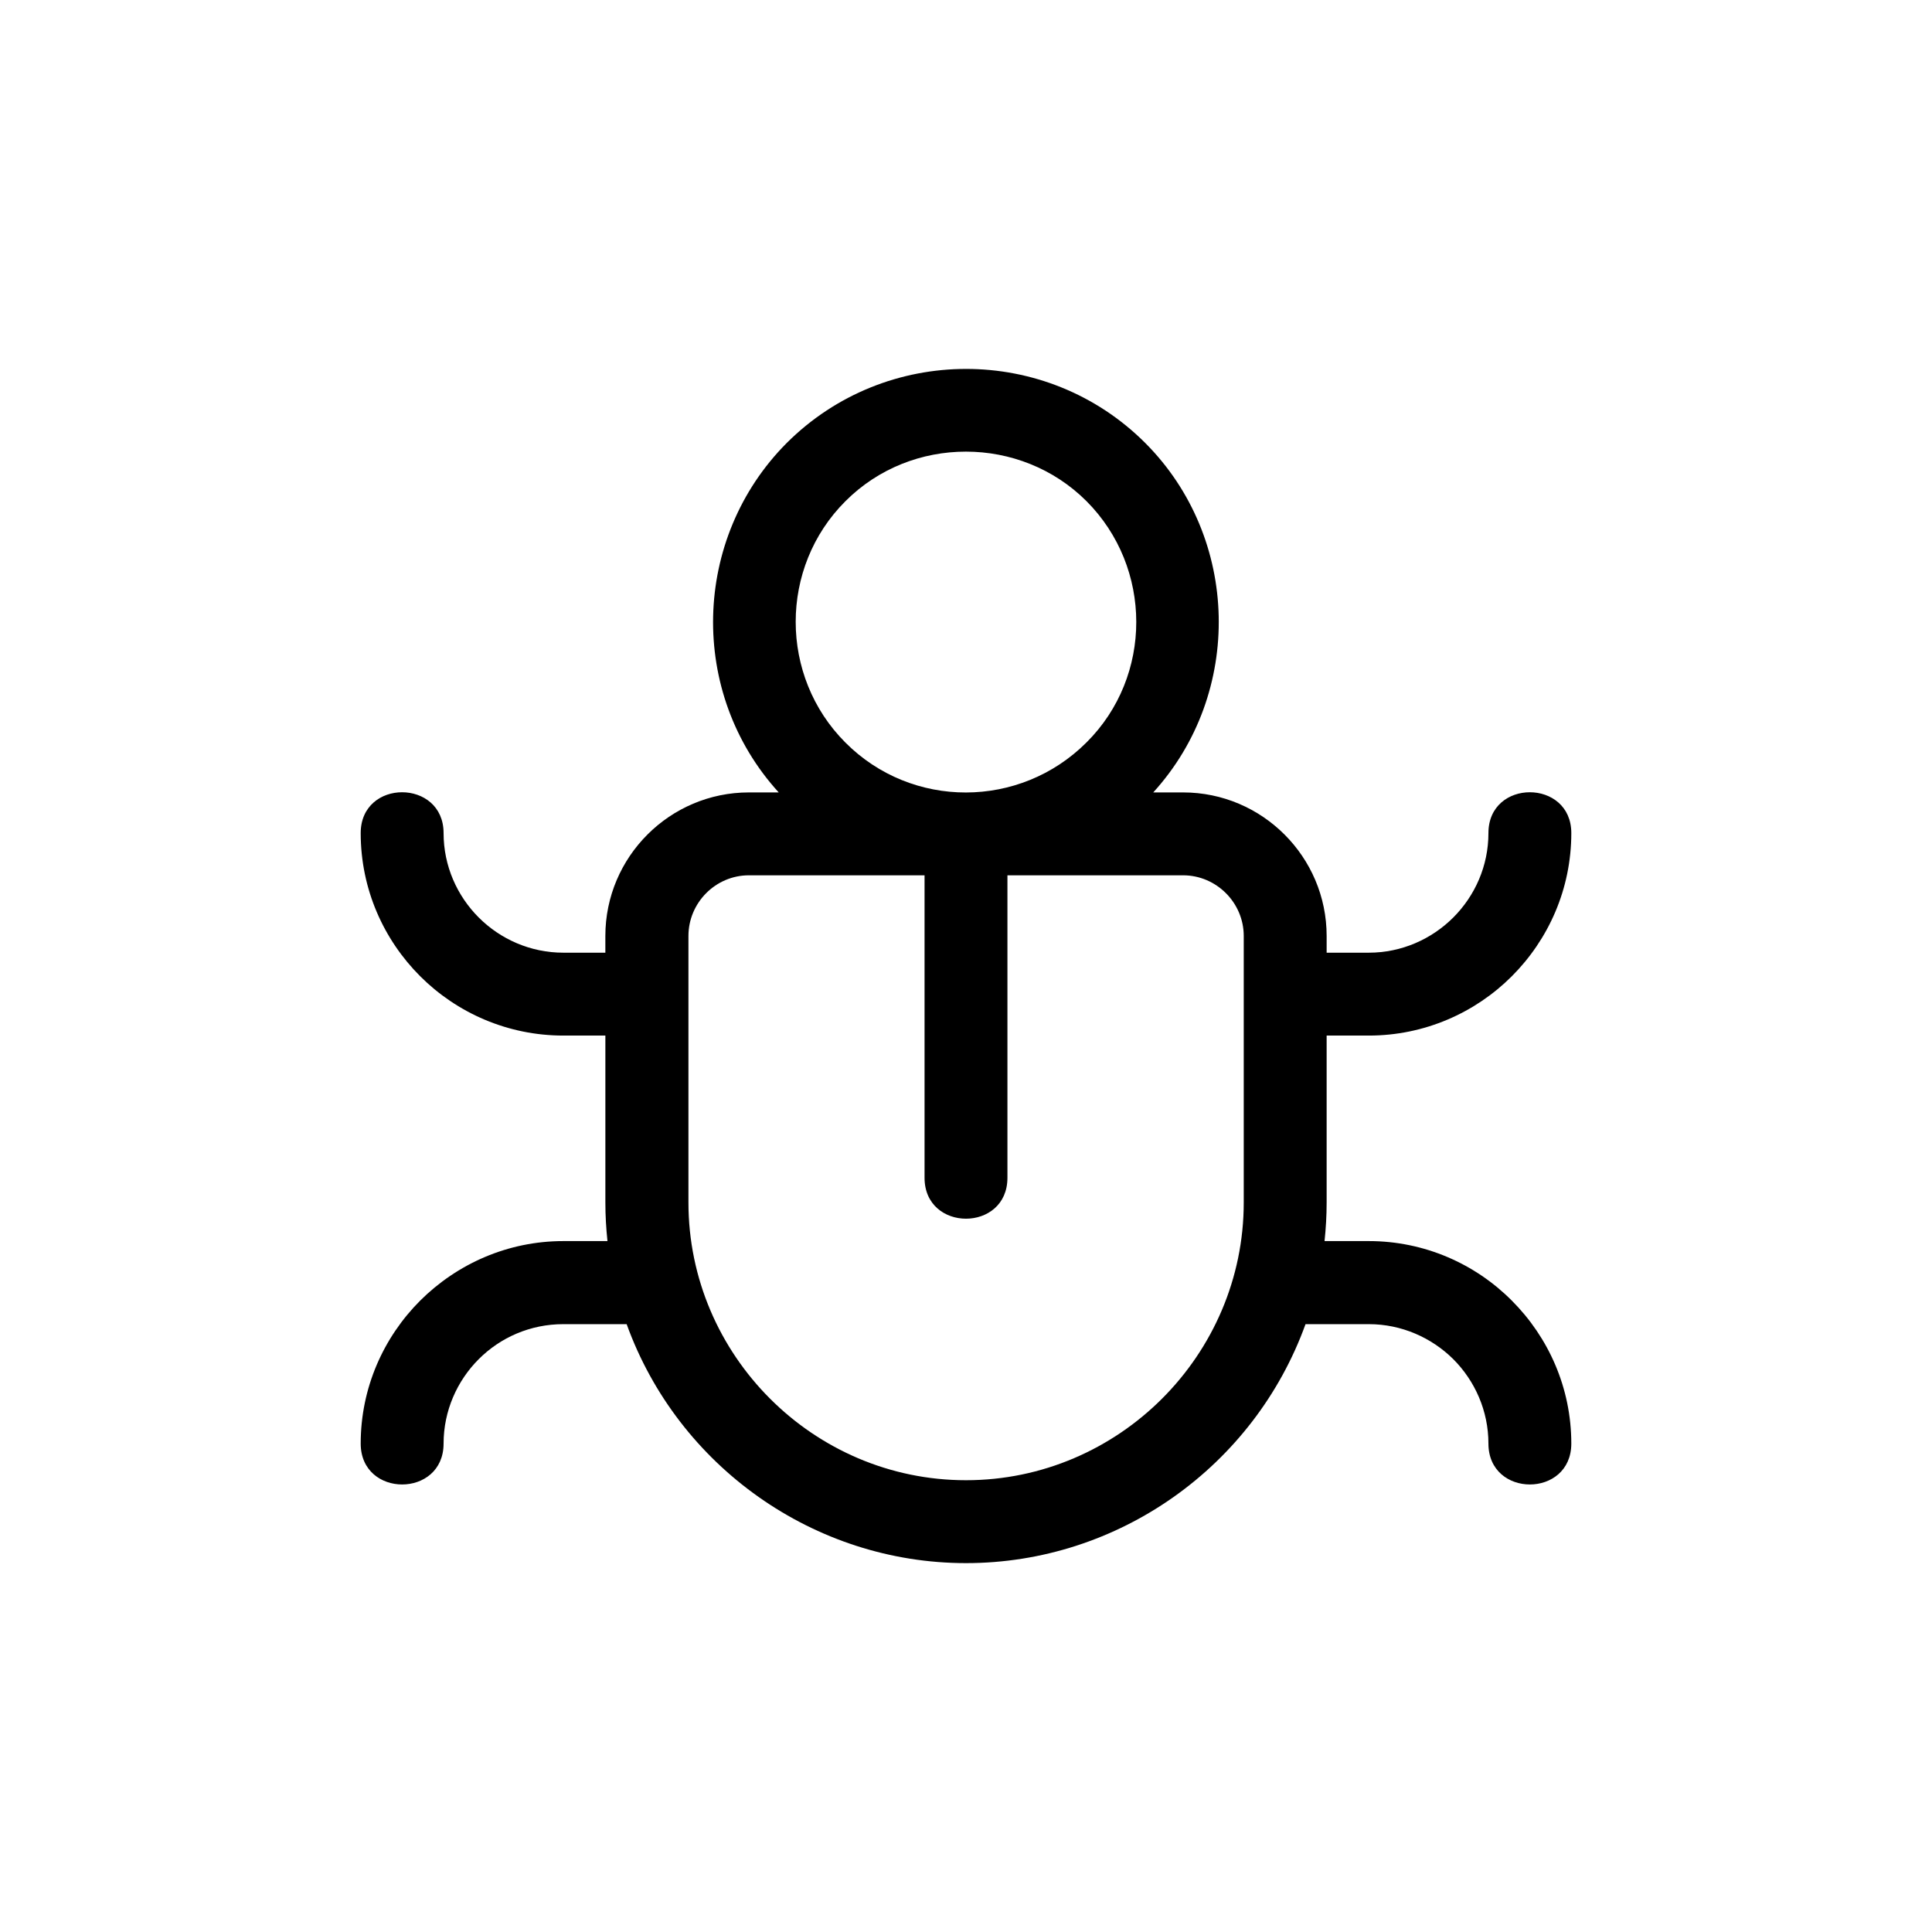 <?xml version="1.0" encoding="UTF-8"?>
<!-- The Best Svg Icon site in the world: iconSvg.co, Visit us! https://iconsvg.co -->
<svg fill="#000000" width="800px" height="800px" version="1.1" viewBox="144 144 512 512" xmlns="http://www.w3.org/2000/svg">
 <path d="m342.46 354h7.91c-24.031-26.348-23.023-67.359 2.117-92.602 26.199-26.148 68.82-26.199 95.02 0 25.141 25.191 26.047 66.301 2.117 92.602h7.91c20.957 0 38.039 17.078 38.039 38.039v4.434h11.184c8.664 0 16.625-3.578 22.371-9.32 5.742-5.742 9.32-13.652 9.32-22.371 0-14.461 21.965-14.41 21.965 0 0 14.812-6.047 28.215-15.77 37.938-9.672 9.672-23.125 15.719-37.887 15.719h-11.184v44.234c0 3.477-0.203 6.902-0.555 10.227h11.738c14.762 0 28.215 6.047 37.887 15.77 9.723 9.723 15.77 23.125 15.77 37.887 0 14.461-21.965 14.461-21.965 0 0-8.664-3.578-16.625-9.32-22.371-5.742-5.691-13.703-9.27-22.371-9.27h-16.777c-13.652 37.734-49.625 63.328-89.98 63.328-40.254 0-76.328-25.645-89.93-63.328h-16.777c-8.766 0-16.676 3.527-22.418 9.27-5.742 5.742-9.32 13.703-9.32 22.371 0 14.461-21.965 14.461-21.965 0 0-14.762 6.047-28.164 15.77-37.887 9.773-9.723 23.176-15.77 37.938-15.77h11.688c-0.352-3.324-0.555-6.75-0.555-10.227v-44.234h-11.133c-14.812 0-28.266-6.047-37.938-15.719-9.723-9.723-15.77-23.125-15.77-37.938 0-14.461 21.965-14.41 21.965 0 0 8.715 3.578 16.625 9.32 22.371 5.742 5.742 13.703 9.32 22.418 9.32h11.133v-4.434c0-20.957 17.078-38.039 38.039-38.039zm89.477-13.25c17.633-17.531 17.531-46.352 0-63.934-17.48-17.48-46.402-17.531-63.883 0-17.582 17.531-17.582 46.402 0 63.984 17.633 17.684 46.25 17.582 63.883-0.051zm-20.957 35.215v80.156c0 14.461-21.965 14.461-21.965 0v-80.156h-46.551c-8.816 0-16.02 7.254-16.02 16.07v70.633c0 40.457 33.102 73.605 73.555 73.605 40.457 0 73.605-33.152 73.605-73.605v-70.633c0-8.816-7.254-16.07-16.07-16.07z"/>
</svg>